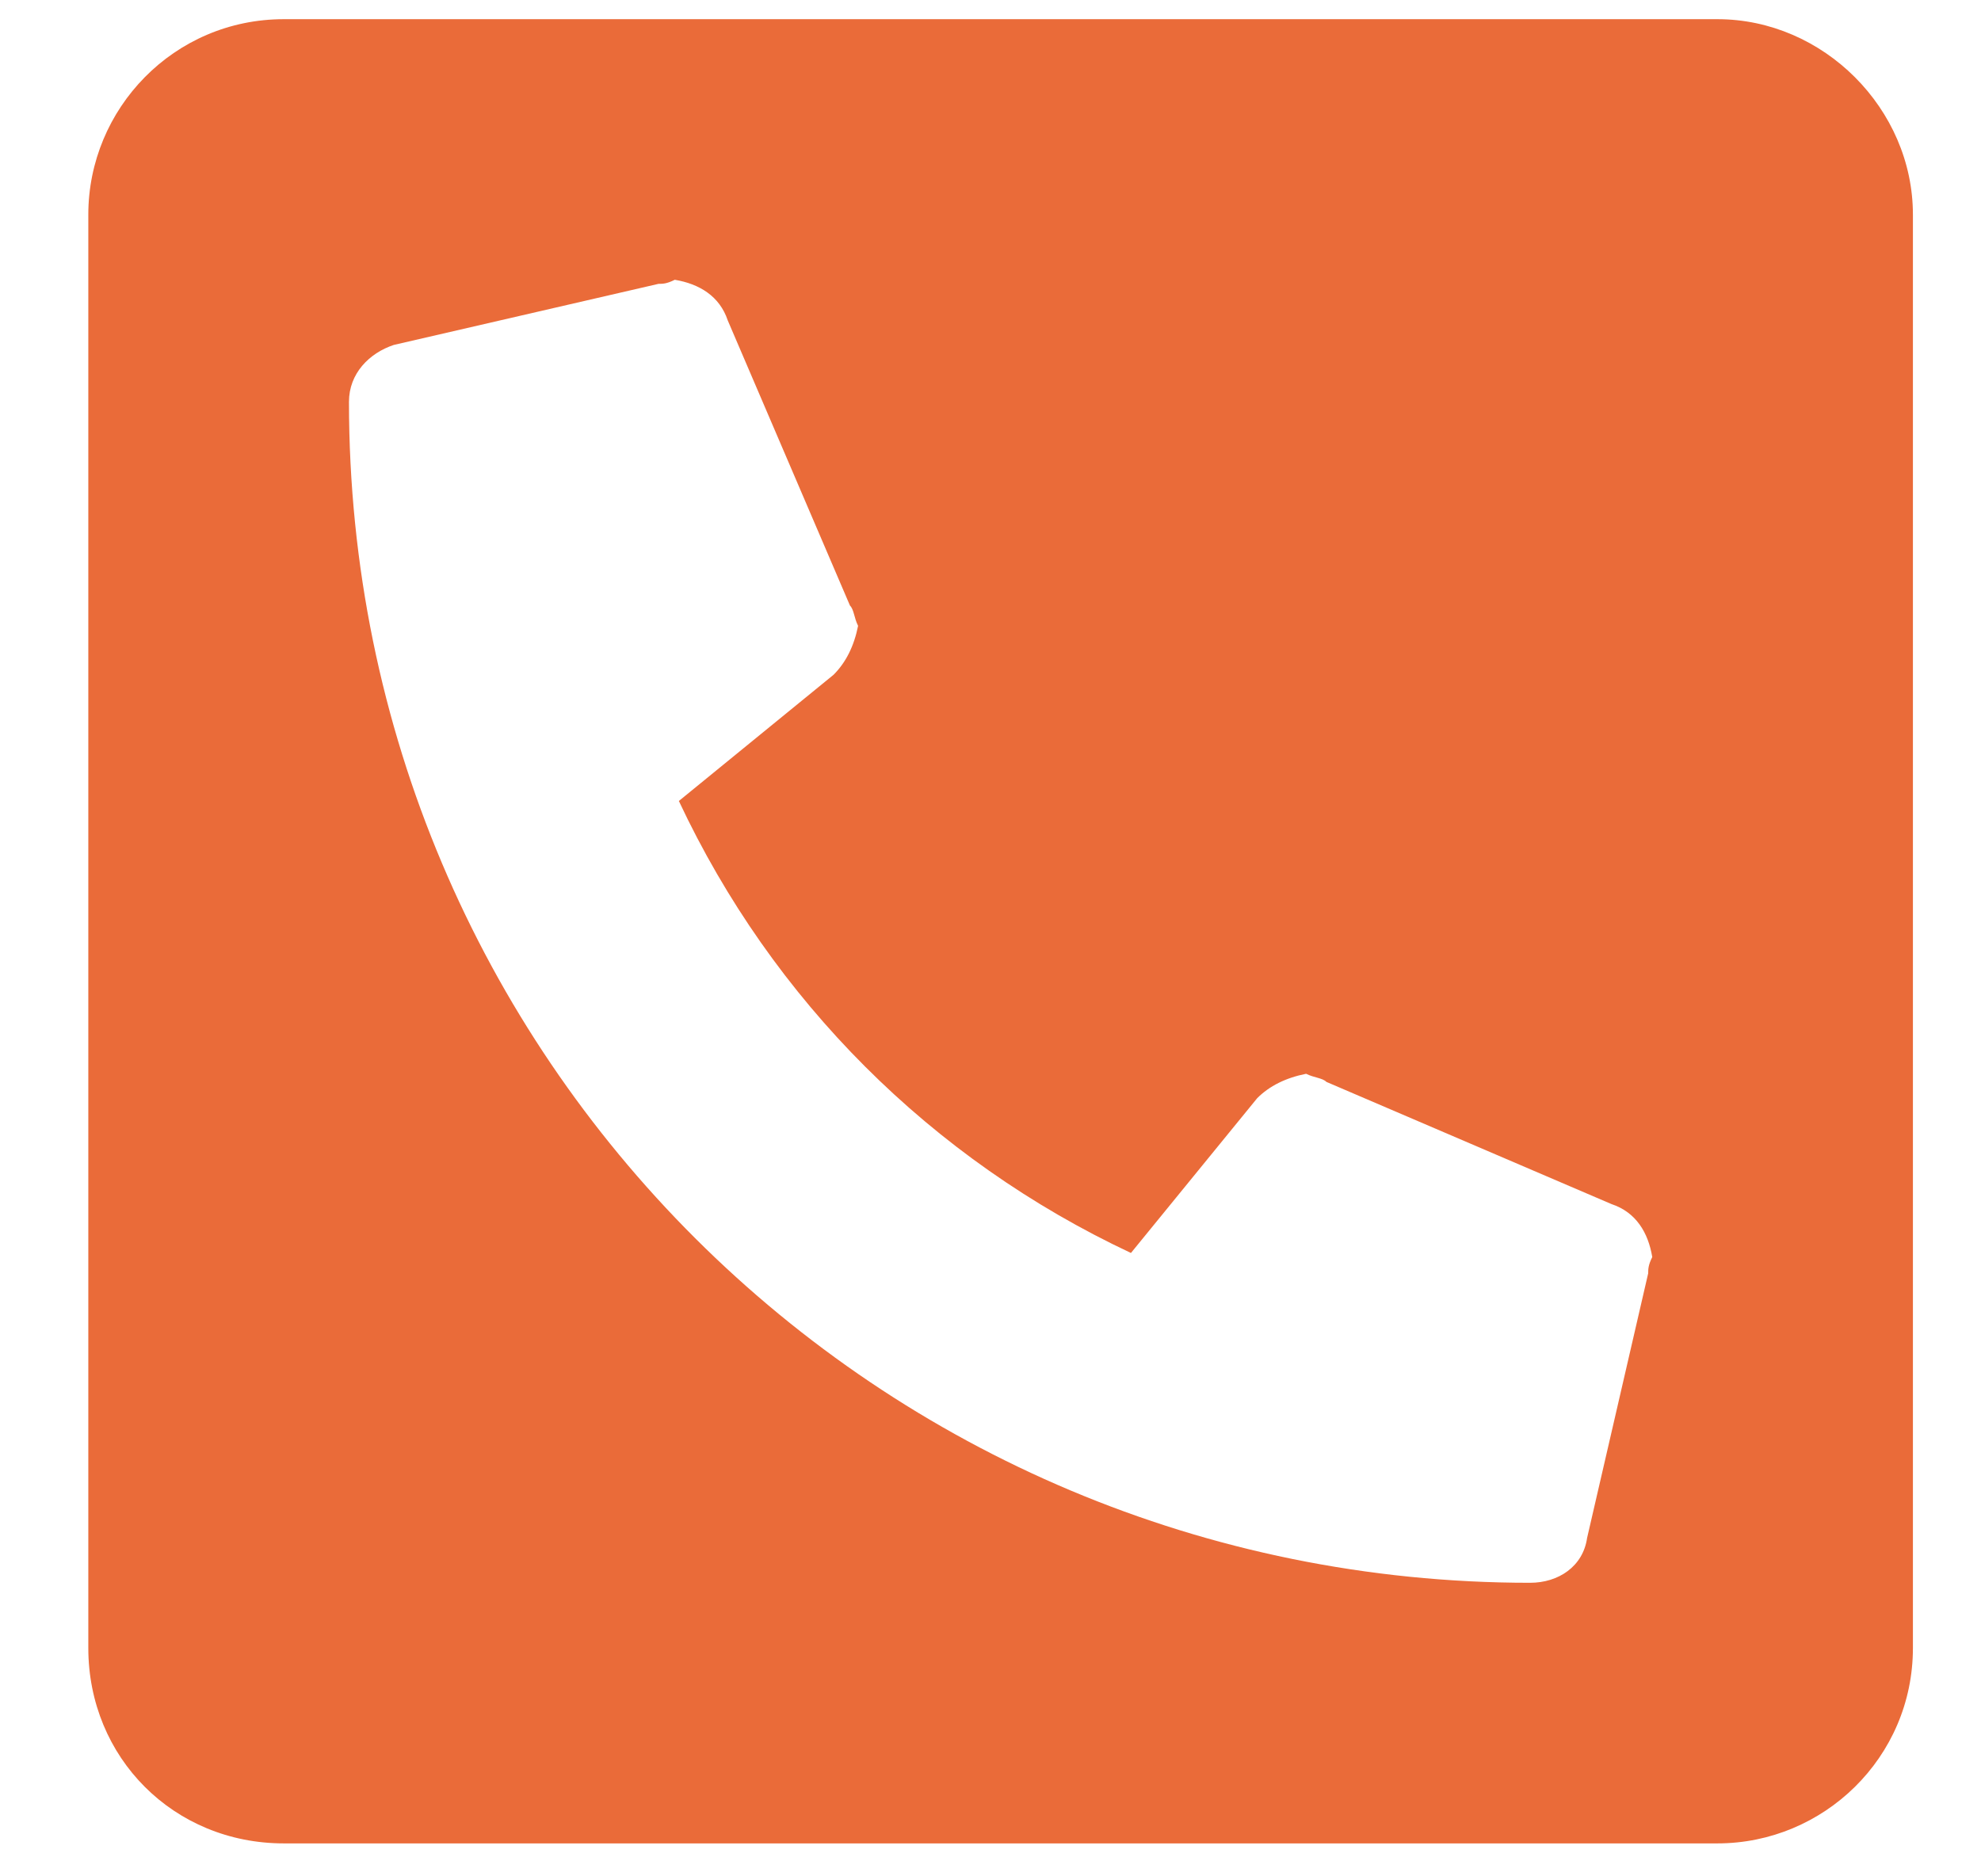 <svg width="19" height="18" viewBox="0 0 19 18" fill="none" xmlns="http://www.w3.org/2000/svg">
<path d="M16.472 0.184H2.722C1.667 0.184 0.847 1.043 0.847 2.059V15.809C0.847 16.863 1.667 17.684 2.722 17.684H16.472C17.488 17.684 18.347 16.863 18.347 15.809V2.059C18.347 1.043 17.488 0.184 16.472 0.184ZM15.808 12.215L15.222 14.754C15.183 15.027 14.948 15.184 14.675 15.184C8.425 15.184 3.347 10.145 3.347 3.855C3.347 3.582 3.542 3.387 3.777 3.309L6.316 2.723C6.355 2.723 6.394 2.723 6.472 2.684C6.706 2.723 6.902 2.84 6.98 3.074L8.152 5.809C8.191 5.848 8.191 5.926 8.23 6.004C8.191 6.199 8.113 6.355 7.995 6.473L6.511 7.684C7.409 9.598 8.933 11.121 10.847 12.02L12.058 10.535C12.175 10.418 12.331 10.34 12.527 10.301C12.605 10.34 12.683 10.34 12.722 10.379L15.456 11.551C15.691 11.629 15.808 11.824 15.847 12.059C15.808 12.137 15.808 12.176 15.808 12.215Z" fill="#EA6B39"/>
</svg>
